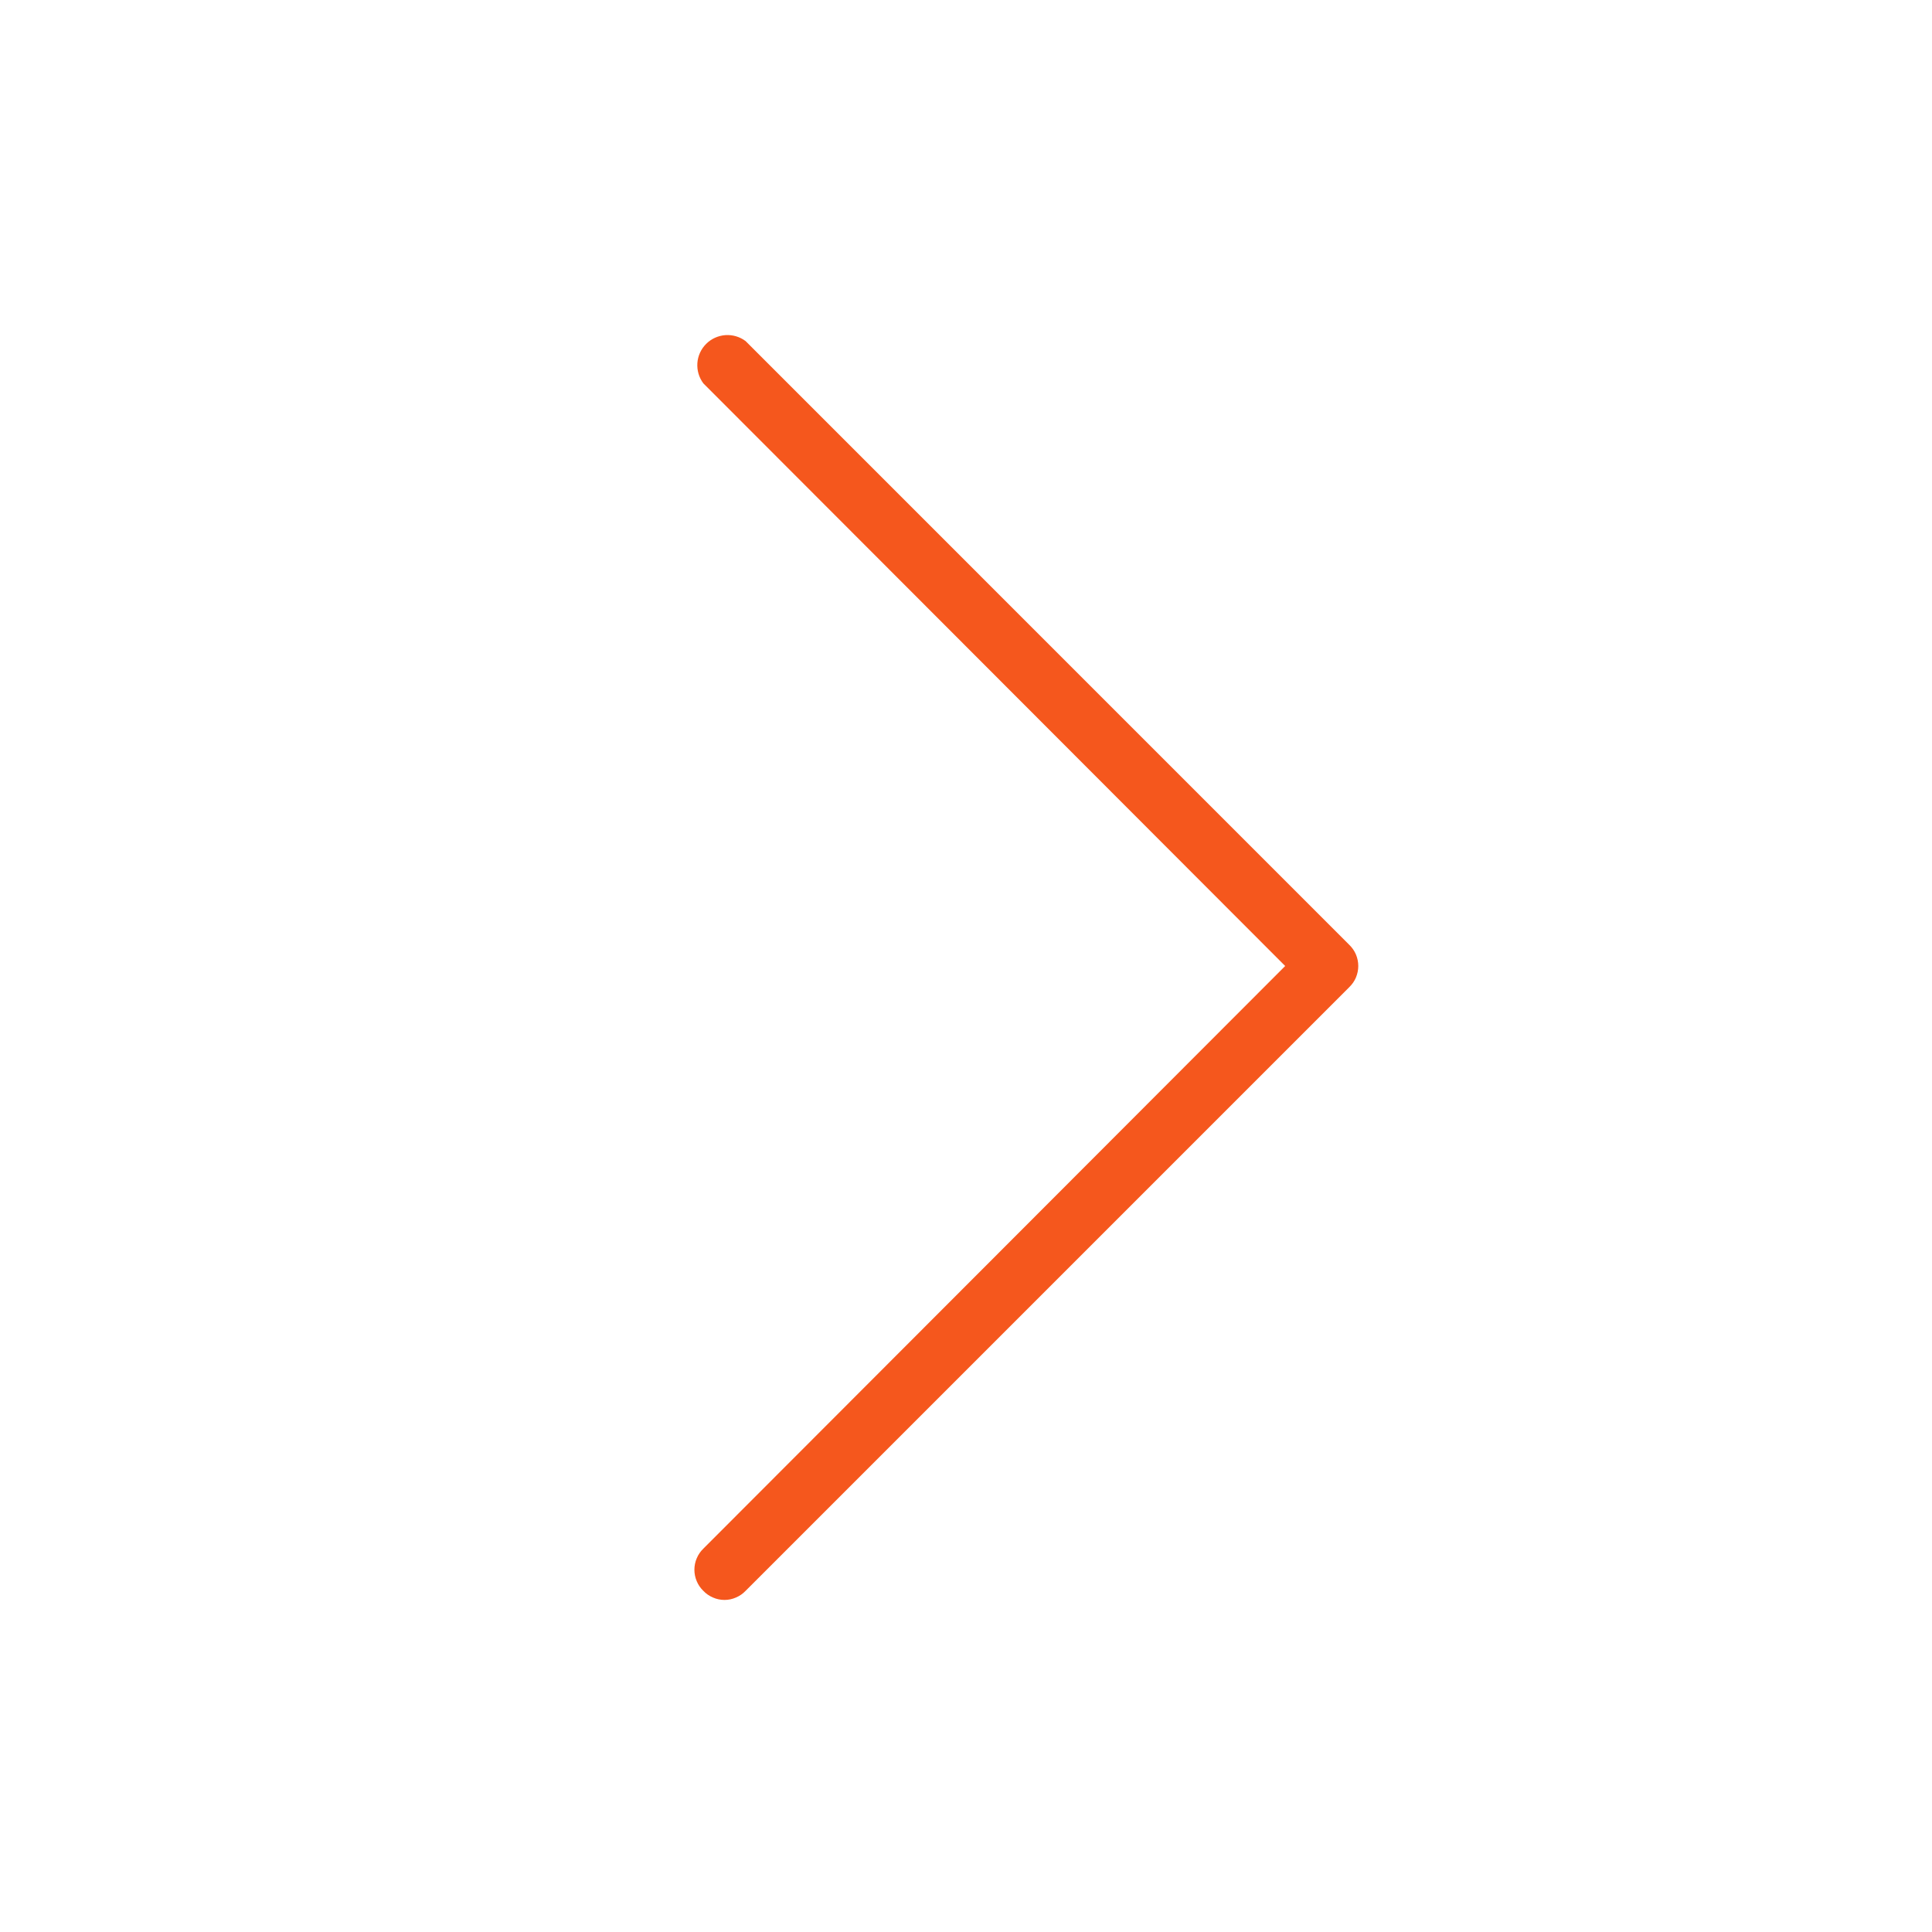 <svg width="24" height="24" viewBox="0 0 24 24" fill="none" xmlns="http://www.w3.org/2000/svg">
<path d="M9 19.875C8.951 19.875 8.902 19.865 8.857 19.845C8.812 19.826 8.771 19.798 8.737 19.762C8.702 19.728 8.674 19.688 8.655 19.642C8.636 19.597 8.626 19.549 8.626 19.5C8.626 19.451 8.636 19.402 8.655 19.358C8.674 19.312 8.702 19.272 8.737 19.238L15.965 12L8.737 4.762C8.683 4.69 8.657 4.601 8.663 4.511C8.669 4.421 8.708 4.336 8.772 4.272C8.836 4.208 8.92 4.17 9.011 4.163C9.101 4.157 9.19 4.183 9.262 4.237L16.762 11.738C16.797 11.772 16.825 11.812 16.844 11.857C16.863 11.902 16.873 11.951 16.873 12C16.873 12.049 16.863 12.097 16.844 12.143C16.825 12.188 16.797 12.228 16.762 12.262L9.262 19.762C9.228 19.798 9.187 19.826 9.142 19.845C9.097 19.865 9.049 19.875 9 19.875Z" fill="#F5571D"/>
</svg>
